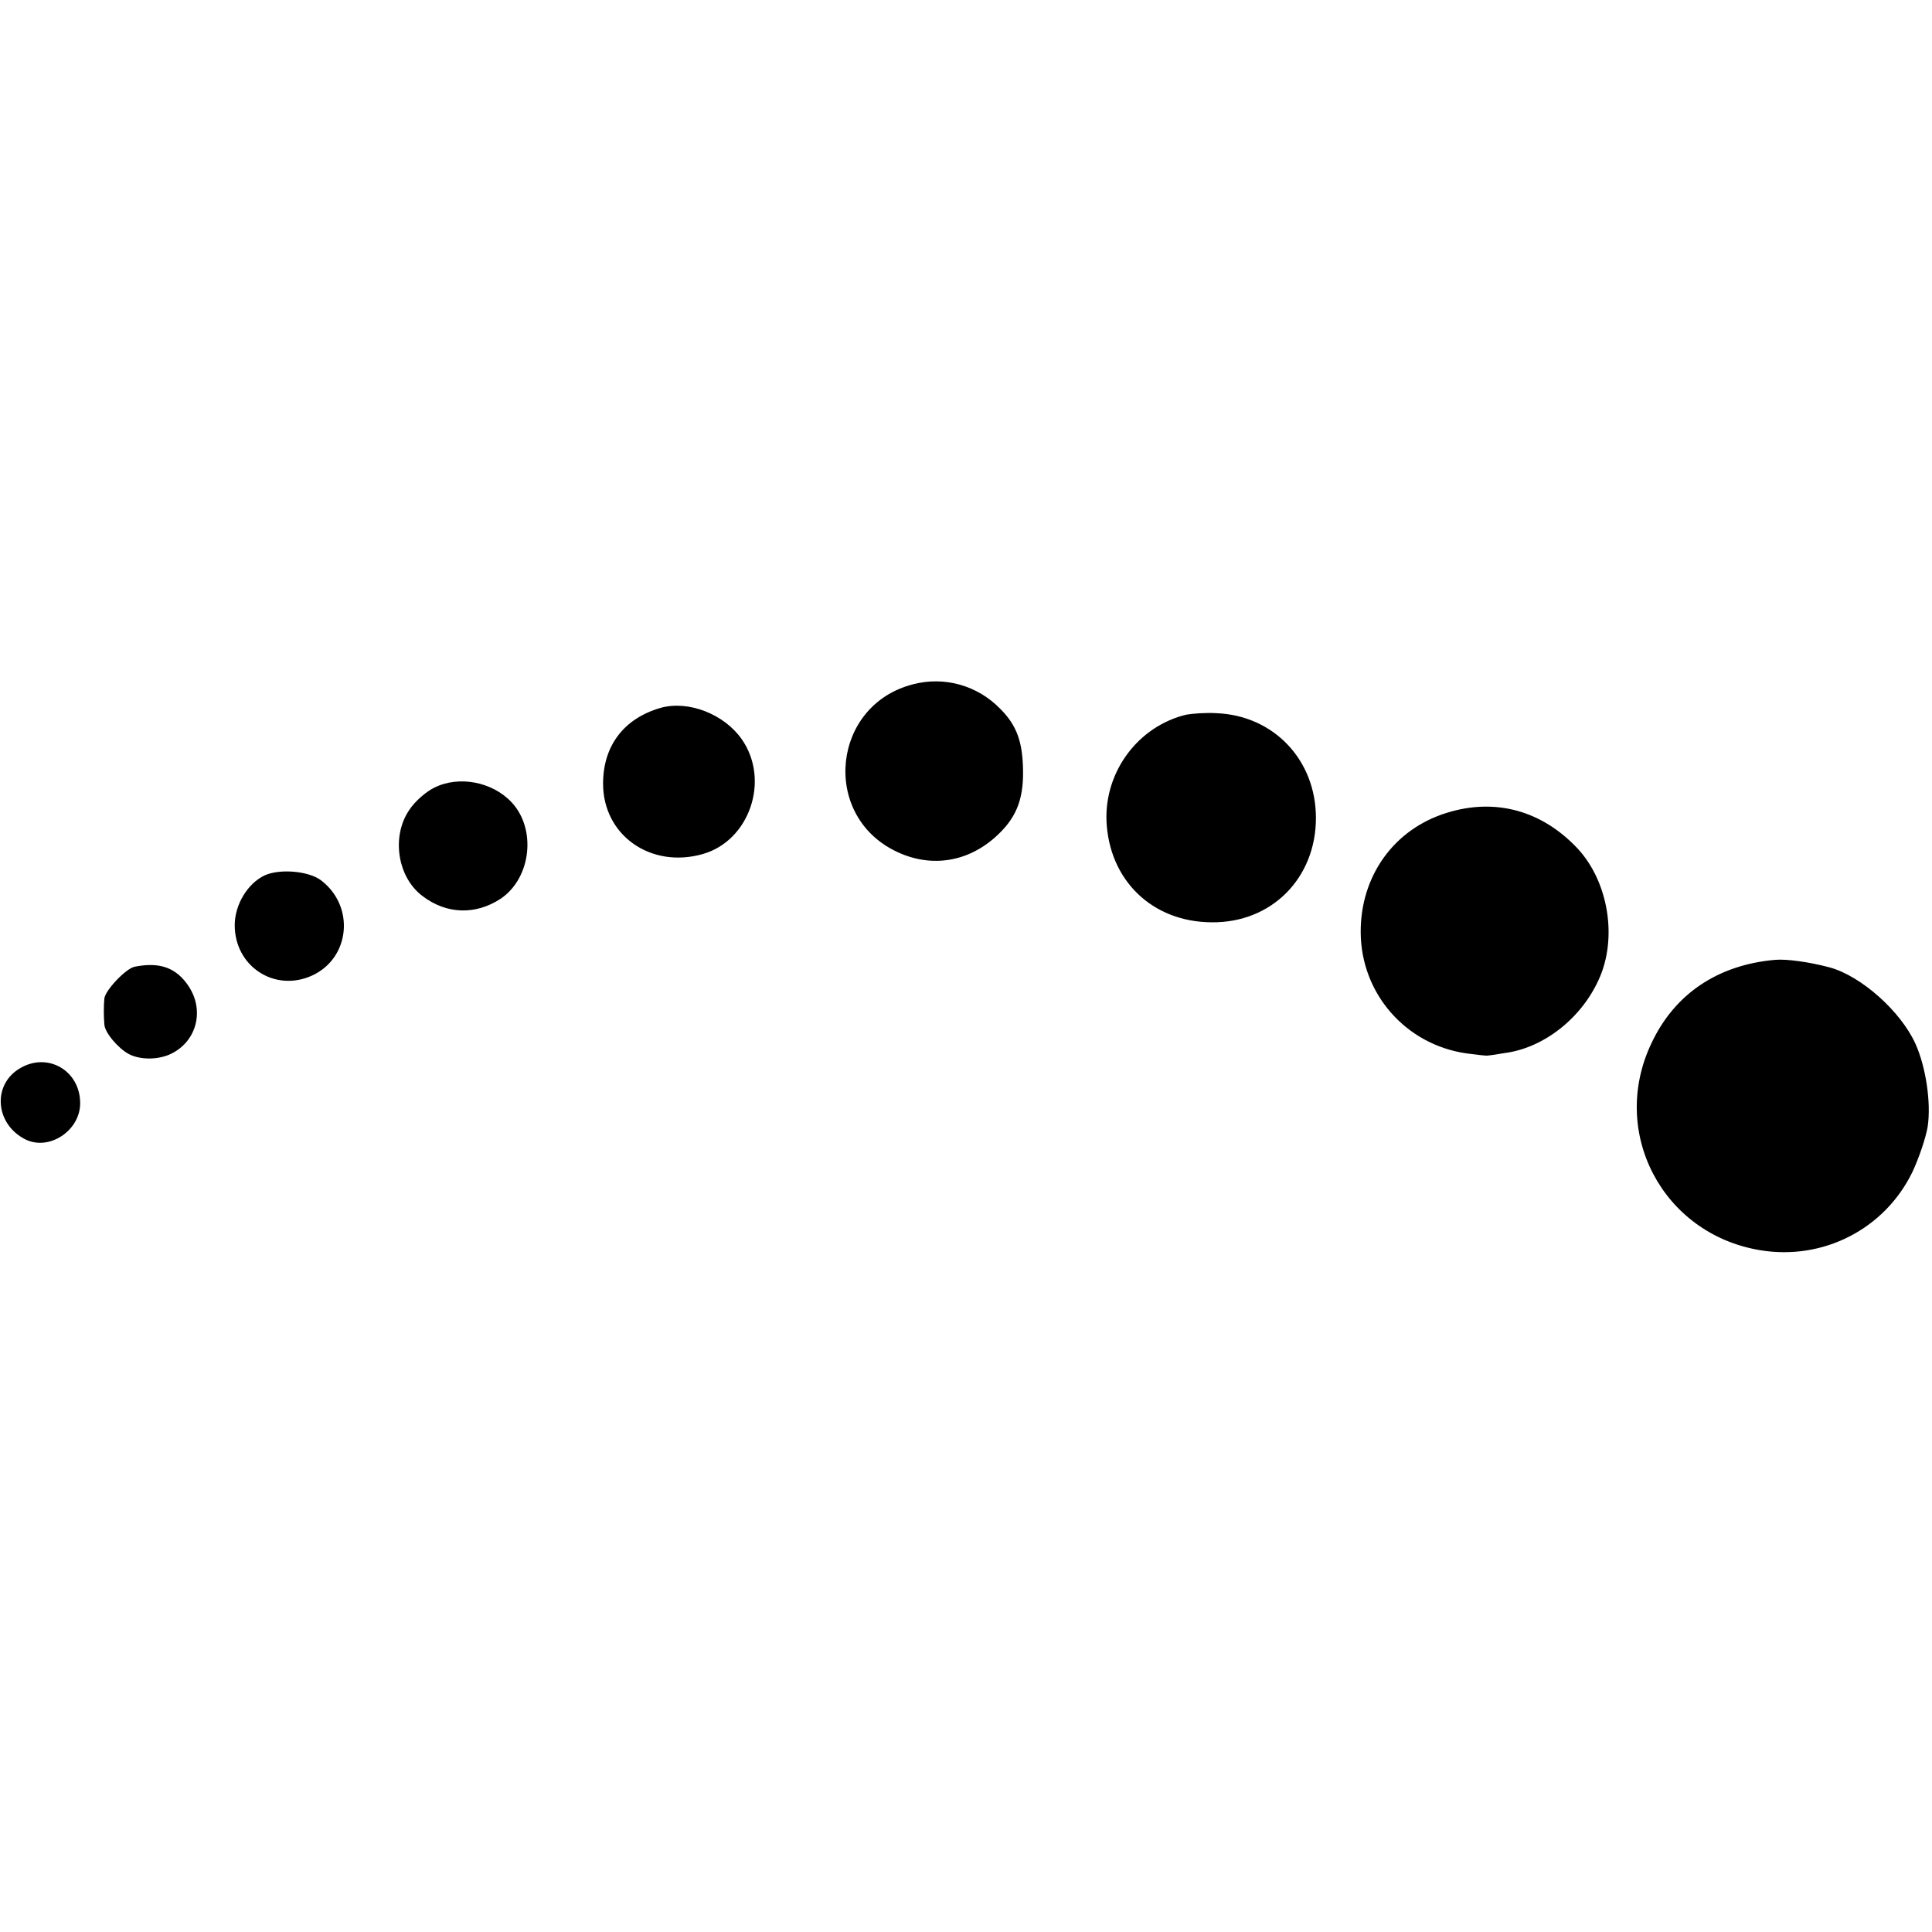 <svg version="1" xmlns="http://www.w3.org/2000/svg" width="713.333" height="713.333" viewBox="0 0 535 535"><path d="M252.8 189.5c-22.3 5.7-25.5 35.9-5 46.1 9.4 4.7 19.6 3.4 27.6-3.6 5.8-5.1 8-10.2 7.9-18.5-.1-8-1.7-12.6-6.3-17.2-6.3-6.5-15.5-9.1-24.2-6.8zM183 196c-10.2 2.9-16 10.5-16 21 0 14.3 13.2 23.6 27.6 19.5 13-3.7 18.7-20.5 10.8-31.8-4.9-7-14.8-10.8-22.4-8.7zM328.5 197.9c-13.3 3.2-22.6 15.7-22.1 29.4.7 16.4 12.6 28 29.1 28.1 16.6.2 28.9-12.2 28.9-28.9 0-16-11.6-28.3-27.4-29-3-.2-6.8.1-8.5.4zM120.3 218.1c-2.3 1.1-5.4 3.8-6.9 6.1-5.1 7.3-3.4 18.8 3.7 24 6.6 5 14.6 5.2 21.5.7 8.5-5.7 10-19.3 3.1-26.7-5.3-5.7-14.6-7.5-21.4-4.1zM400.6 225.1c-14.6 4.5-23.9 17.5-23.8 33.1.1 17 12.5 31.1 29.3 33.5 3 .4 5.6.7 5.9.6.3 0 2.4-.3 4.7-.7 10.7-1.4 21.1-9.5 26-20.3 5.3-11.5 2.7-27.2-5.9-36.4-9.9-10.5-22.8-14-36.2-9.8zM73.3 242.4c-4.7 2.2-8.3 8.1-8.3 13.8 0 11.4 11 18.6 21.3 14 10.7-4.8 12.1-19.3 2.5-26.5-3.4-2.5-11.3-3.2-15.5-1.3zM491.5 265.8c-15.8 1.4-27.7 9.4-34.1 22.9-11.9 24.7 2.9 53 30 57.5 17.4 2.9 34.4-5.8 42.1-21.5 1.9-4 3.8-9.7 4.3-12.7 1-6.6-.5-16.6-3.4-23-4.1-9-15-18.7-23.7-21.1-5.6-1.5-12-2.4-15.2-2.1zM37.3 267.7c-2.5.5-8.2 6.6-8.4 8.8-.2 1.9-.2 5 0 7.2.1 2.2 3.8 6.6 6.8 8.2 3.3 1.7 8.4 1.6 11.9-.2 6.9-3.5 9-11.9 4.7-18.5-3.4-5.2-8-6.9-15-5.5zM5.4 295.9c-7.6 4.6-6.7 15.4 1.6 19.6 6.6 3.3 15.2-2.4 15.2-10 0-9.1-9.1-14.3-16.8-9.6z"/></svg>